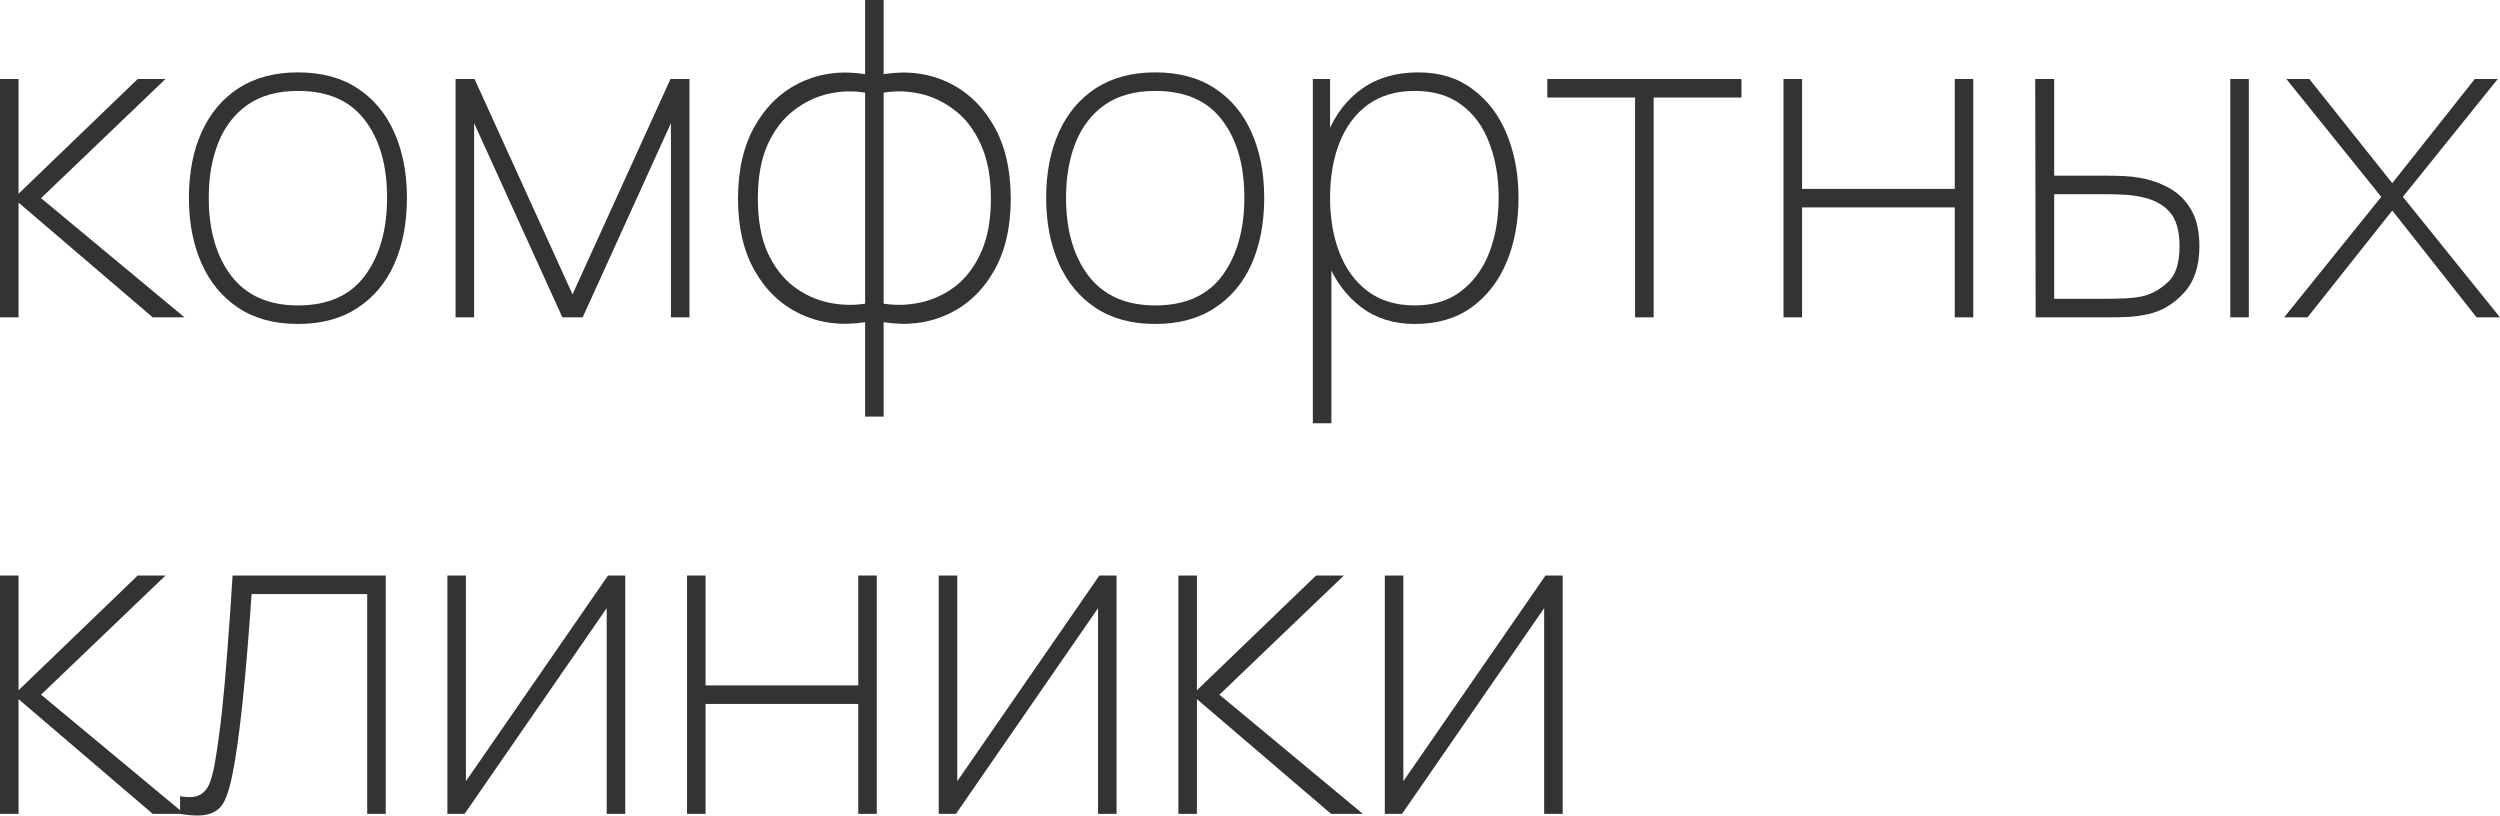 <?xml version="1.0" encoding="UTF-8"?> <svg xmlns="http://www.w3.org/2000/svg" viewBox="0 0 103.832 33.87" fill="none"><path d="M0 13.18V3.281H0.77V8.047L5.719 3.281H6.874L1.705 8.23L7.662 13.18H6.342L0.77 8.414V13.18H0Z" fill="#333333"></path><path d="M12.373 13.455C11.396 13.455 10.571 13.232 9.899 12.786C9.226 12.339 8.716 11.722 8.368 10.934C8.02 10.146 7.846 9.239 7.846 8.212C7.846 7.173 8.023 6.263 8.377 5.481C8.732 4.699 9.245 4.091 9.917 3.657C10.595 3.223 11.414 3.006 12.373 3.006C13.357 3.006 14.185 3.229 14.857 3.675C15.529 4.115 16.036 4.726 16.378 5.508C16.727 6.29 16.901 7.192 16.901 8.212C16.901 9.257 16.727 10.173 16.378 10.962C16.03 11.744 15.517 12.355 14.839 12.795C14.167 13.235 13.345 13.455 12.373 13.455ZM12.373 12.685C13.62 12.685 14.548 12.272 15.159 11.447C15.77 10.616 16.076 9.538 16.076 8.212C16.076 6.862 15.767 5.786 15.15 4.986C14.539 4.179 13.614 3.776 12.373 3.776C11.536 3.776 10.843 3.966 10.293 4.344C9.749 4.723 9.343 5.246 9.074 5.912C8.805 6.578 8.67 7.344 8.67 8.212C8.67 9.556 8.982 10.638 9.605 11.457C10.235 12.275 11.157 12.685 12.373 12.685Z" fill="#333333"></path><path d="M18.921 13.18V3.281H19.709L23.779 12.226L27.848 3.281H28.636V13.18H27.866V5.114L24.2 13.18H23.357L19.691 5.114V13.18H18.921Z" fill="#333333"></path><path d="M35.931 17.304V13.381C34.965 13.534 34.082 13.427 33.282 13.06C32.481 12.694 31.843 12.101 31.366 11.282C30.89 10.464 30.651 9.452 30.651 8.249C30.651 7.045 30.89 6.031 31.366 5.206C31.843 4.381 32.481 3.782 33.282 3.409C34.082 3.037 34.965 2.927 35.931 3.08V0H36.7V3.08C37.666 2.927 38.549 3.037 39.349 3.409C40.15 3.782 40.788 4.381 41.265 5.206C41.741 6.031 41.98 7.045 41.98 8.249C41.98 9.452 41.741 10.464 41.265 11.282C40.788 12.101 40.15 12.694 39.349 13.06C38.549 13.427 37.666 13.534 36.7 13.381V17.304H35.931ZM35.931 12.611V3.849C35.436 3.764 34.928 3.779 34.409 3.895C33.89 4.011 33.407 4.244 32.961 4.592C32.515 4.934 32.154 5.408 31.879 6.012C31.611 6.611 31.476 7.357 31.476 8.249C31.476 9.141 31.611 9.886 31.879 10.485C32.154 11.084 32.515 11.554 32.961 11.897C33.407 12.233 33.89 12.456 34.409 12.566C34.928 12.676 35.436 12.691 35.931 12.611ZM36.7 12.611C37.195 12.691 37.703 12.676 38.222 12.566C38.741 12.456 39.224 12.233 39.67 11.897C40.116 11.554 40.474 11.084 40.742 10.485C41.017 9.886 41.155 9.141 41.155 8.249C41.155 7.357 41.017 6.611 40.742 6.012C40.474 5.408 40.116 4.934 39.67 4.592C39.224 4.244 38.741 4.011 38.222 3.895C37.703 3.779 37.195 3.764 36.7 3.849V12.611Z" fill="#333333"></path><path d="M47.978 13.455C47 13.455 46.176 13.232 45.503 12.786C44.831 12.339 44.321 11.722 43.973 10.934C43.625 10.146 43.45 9.239 43.45 8.212C43.45 7.173 43.628 6.263 43.982 5.481C44.337 4.699 44.85 4.091 45.522 3.657C46.2 3.223 47.019 3.006 47.978 3.006C48.962 3.006 49.79 3.229 50.462 3.675C51.134 4.115 51.641 4.726 51.983 5.508C52.332 6.29 52.506 7.192 52.506 8.212C52.506 9.257 52.332 10.173 51.983 10.962C51.635 11.744 51.122 12.355 50.444 12.795C49.771 13.235 48.95 13.455 47.978 13.455ZM47.978 12.685C49.225 12.685 50.153 12.272 50.764 11.447C51.375 10.616 51.681 9.538 51.681 8.212C51.681 6.862 51.372 5.786 50.755 4.986C50.144 4.179 49.218 3.776 47.978 3.776C47.141 3.776 46.448 3.966 45.898 4.344C45.354 4.723 44.948 5.246 44.678 5.912C44.41 6.578 44.275 7.344 44.275 8.212C44.275 9.556 44.587 10.638 45.21 11.457C45.84 12.275 46.762 12.685 47.978 12.685Z" fill="#333333"></path><path d="M58.76 13.455C57.887 13.455 57.144 13.222 56.533 12.758C55.922 12.294 55.455 11.667 55.131 10.879C54.813 10.085 54.654 9.196 54.654 8.212C54.654 7.21 54.816 6.318 55.14 5.536C55.464 4.748 55.941 4.13 56.57 3.684C57.205 3.232 57.984 3.006 58.907 3.006C59.793 3.006 60.545 3.238 61.162 3.703C61.785 4.161 62.259 4.784 62.582 5.572C62.906 6.361 63.068 7.241 63.068 8.212C63.068 9.202 62.903 10.094 62.573 10.888C62.243 11.677 61.757 12.303 61.116 12.767C60.48 13.225 59.695 13.455 58.76 13.455ZM54.526 17.579V3.281H55.241V11.072H55.296V17.579H54.526ZM58.76 12.685C59.524 12.685 60.163 12.489 60.676 12.098C61.195 11.707 61.586 11.175 61.849 10.503C62.112 9.825 62.243 9.061 62.243 8.212C62.243 7.369 62.115 6.614 61.858 5.948C61.608 5.276 61.226 4.748 60.713 4.363C60.199 3.972 59.549 3.776 58.76 3.776C57.99 3.776 57.343 3.966 56.817 4.344C56.298 4.723 55.904 5.249 55.635 5.921C55.372 6.587 55.241 7.351 55.241 8.212C55.241 9.061 55.372 9.825 55.635 10.503C55.898 11.175 56.289 11.707 56.808 12.098C57.334 12.489 57.984 12.685 58.76 12.685Z" fill="#333333"></path><path d="M67.91 13.18V4.051H64.263V3.281H72.328V4.051H68.68V13.18H67.91Z" fill="#333333"></path><path d="M74.074 13.18V3.281H74.844V7.845H81.186V3.281H81.956V13.18H81.186V8.615H74.844V13.18H74.074Z" fill="#333333"></path><path d="M84.546 13.18L84.528 3.281H85.316V7.296H87.443C87.736 7.296 87.999 7.302 88.231 7.314C88.463 7.326 88.683 7.351 88.891 7.387C89.33 7.467 89.737 7.61 90.109 7.818C90.482 8.026 90.782 8.325 91.008 8.716C91.234 9.101 91.347 9.605 91.347 10.228C91.347 11.059 91.13 11.707 90.696 12.171C90.268 12.636 89.771 12.929 89.202 13.051C88.946 13.106 88.689 13.143 88.432 13.161C88.182 13.174 87.913 13.18 87.626 13.18H84.546ZM85.316 12.41H87.406C87.656 12.41 87.94 12.404 88.258 12.391C88.576 12.379 88.848 12.343 89.074 12.281C89.434 12.178 89.764 11.982 90.064 11.695C90.369 11.402 90.522 10.913 90.522 10.228C90.522 9.569 90.379 9.086 90.091 8.78C89.81 8.475 89.416 8.273 88.909 8.175C88.683 8.127 88.438 8.096 88.176 8.084C87.913 8.072 87.656 8.065 87.406 8.065H85.316V12.41ZM92.63 13.18V3.281H93.4V13.18H92.63Z" fill="#333333"></path><path d="M94.867 13.18L98.9 8.175L94.958 3.281H95.912L99.358 7.607L102.785 3.281H103.739L99.798 8.175L103.831 13.18H102.859L99.358 8.744L95.838 13.18H94.867Z" fill="#333333"></path><path d="M0 33.802V23.903H0.77V28.669L5.719 23.903H6.874L1.705 28.852L7.662 33.802H6.342L0.77 29.036V33.802H0Z" fill="#333333"></path><path d="M7.479 33.802V33.068C7.852 33.135 8.133 33.114 8.322 33.004C8.512 32.888 8.649 32.705 8.735 32.454C8.82 32.204 8.89 31.907 8.945 31.565C9.049 30.936 9.141 30.258 9.22 29.53C9.3 28.797 9.373 27.972 9.44 27.056C9.514 26.139 9.587 25.088 9.66 23.903H16.021V33.802H15.251V24.673H10.449C10.394 25.486 10.335 26.265 10.274 27.01C10.213 27.749 10.149 28.443 10.082 29.09C10.015 29.738 9.944 30.328 9.871 30.859C9.798 31.385 9.721 31.84 9.642 32.225C9.556 32.653 9.45 33.001 9.321 33.27C9.193 33.533 8.988 33.71 8.707 33.802C8.426 33.893 8.017 33.893 7.479 33.802Z" fill="#333333"></path><path d="M25.968 23.903V33.802H25.198V25.259L19.296 33.802H18.581V23.903H19.351V32.445L25.253 23.903H25.968Z" fill="#333333"></path><path d="M28.534 33.802V23.903H29.304V28.467H35.646V23.903H36.416V33.802H35.646V29.237H29.304V33.802H28.534Z" fill="#333333"></path><path d="M46.375 23.903V33.802H45.605V25.259L39.703 33.802H38.988V23.903H39.758V32.445L45.66 23.903H46.375Z" fill="#333333"></path><path d="M48.941 33.802V23.903H49.711V28.669L54.66 23.903H55.815L50.646 28.852L56.603 33.802H55.283L49.711 29.036V33.802H48.941Z" fill="#333333"></path><path d="M64.903 23.903V33.802H64.133V25.259L58.23 33.802H57.515V23.903H58.285V32.445L64.188 23.903H64.903Z" fill="#333333"></path></svg> 